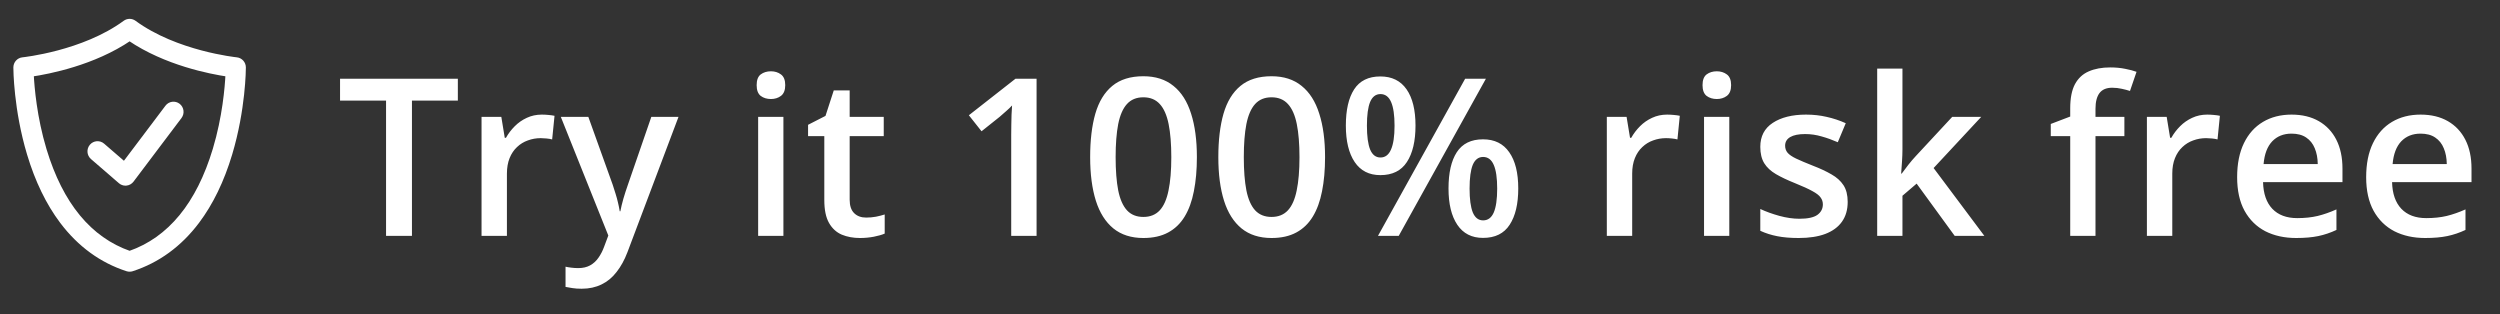 <svg width="159" height="20" viewBox="0 0 159 20" fill="none" xmlns="http://www.w3.org/2000/svg">
<rect x="0" y="0" width="159" height="20" fill="#333333" stroke="none"/>
<path d="M26.2 15H24.553V6.4H21.627V5.006H29.119V6.4H26.2V15ZM34.461 7.289C34.589 7.289 34.728 7.296 34.878 7.31C35.029 7.323 35.159 7.341 35.268 7.364L35.117 8.868C35.022 8.841 34.903 8.82 34.762 8.807C34.625 8.793 34.502 8.786 34.393 8.786C34.106 8.786 33.832 8.834 33.573 8.93C33.313 9.021 33.083 9.162 32.882 9.354C32.682 9.54 32.524 9.775 32.41 10.058C32.297 10.34 32.24 10.668 32.24 11.042V15H30.626V7.433H31.884L32.103 8.766H32.178C32.328 8.497 32.515 8.251 32.739 8.027C32.962 7.804 33.217 7.626 33.504 7.494C33.796 7.357 34.115 7.289 34.461 7.289ZM35.668 7.433H37.418L38.969 11.753C39.038 11.949 39.099 12.143 39.154 12.334C39.213 12.521 39.263 12.705 39.304 12.888C39.35 13.07 39.386 13.252 39.414 13.435H39.455C39.5 13.198 39.564 12.933 39.646 12.642C39.733 12.345 39.828 12.049 39.933 11.753L41.424 7.433H43.153L39.906 16.039C39.719 16.531 39.489 16.951 39.215 17.297C38.947 17.648 38.628 17.912 38.258 18.09C37.889 18.272 37.468 18.363 36.994 18.363C36.766 18.363 36.568 18.35 36.399 18.322C36.23 18.299 36.087 18.274 35.968 18.247V16.962C36.064 16.985 36.185 17.005 36.331 17.023C36.477 17.042 36.627 17.051 36.782 17.051C37.069 17.051 37.317 16.994 37.527 16.88C37.737 16.766 37.914 16.604 38.06 16.395C38.206 16.189 38.327 15.955 38.423 15.69L38.689 14.979L35.668 7.433ZM49.825 7.433V15H48.218V7.433H49.825ZM49.032 4.534C49.278 4.534 49.49 4.6 49.667 4.732C49.85 4.865 49.941 5.092 49.941 5.416C49.941 5.735 49.85 5.963 49.667 6.1C49.49 6.232 49.278 6.298 49.032 6.298C48.776 6.298 48.56 6.232 48.382 6.1C48.209 5.963 48.123 5.735 48.123 5.416C48.123 5.092 48.209 4.865 48.382 4.732C48.56 4.6 48.776 4.534 49.032 4.534ZM55.085 13.838C55.294 13.838 55.502 13.82 55.707 13.783C55.912 13.742 56.099 13.694 56.267 13.64V14.856C56.09 14.934 55.859 15 55.577 15.055C55.294 15.109 55.001 15.137 54.695 15.137C54.267 15.137 53.882 15.066 53.54 14.925C53.198 14.779 52.927 14.531 52.726 14.18C52.526 13.829 52.426 13.343 52.426 12.724V8.656H51.393V7.938L52.501 7.371L53.027 5.751H54.039V7.433H56.206V8.656H54.039V12.703C54.039 13.086 54.135 13.371 54.326 13.558C54.517 13.745 54.77 13.838 55.085 13.838ZM65.926 15H64.313V8.567C64.313 8.353 64.315 8.139 64.32 7.925C64.324 7.711 64.329 7.501 64.334 7.296C64.343 7.091 64.354 6.895 64.368 6.708C64.272 6.813 64.153 6.927 64.012 7.05C63.876 7.173 63.73 7.3 63.575 7.433L62.426 8.349L61.62 7.33L64.586 5.006H65.926V15ZM76.122 9.996C76.122 10.803 76.058 11.525 75.93 12.163C75.808 12.796 75.612 13.334 75.343 13.776C75.074 14.218 74.723 14.556 74.29 14.788C73.857 15.021 73.333 15.137 72.718 15.137C71.948 15.137 71.312 14.934 70.81 14.528C70.309 14.118 69.938 13.53 69.696 12.765C69.455 11.995 69.334 11.072 69.334 9.996C69.334 8.921 69.443 8 69.662 7.234C69.885 6.464 70.245 5.874 70.742 5.464C71.239 5.054 71.897 4.849 72.718 4.849C73.492 4.849 74.13 5.054 74.632 5.464C75.138 5.869 75.511 6.457 75.753 7.228C75.999 7.993 76.122 8.916 76.122 9.996ZM70.954 9.996C70.954 10.839 71.009 11.543 71.118 12.108C71.232 12.674 71.419 13.097 71.679 13.38C71.938 13.658 72.285 13.797 72.718 13.797C73.151 13.797 73.497 13.658 73.757 13.38C74.016 13.102 74.203 12.68 74.317 12.115C74.436 11.55 74.495 10.844 74.495 9.996C74.495 9.158 74.438 8.456 74.324 7.891C74.21 7.326 74.023 6.902 73.764 6.619C73.504 6.332 73.155 6.188 72.718 6.188C72.28 6.188 71.931 6.332 71.672 6.619C71.416 6.902 71.232 7.326 71.118 7.891C71.009 8.456 70.954 9.158 70.954 9.996ZM84.274 9.996C84.274 10.803 84.21 11.525 84.082 12.163C83.959 12.796 83.763 13.334 83.494 13.776C83.225 14.218 82.875 14.556 82.442 14.788C82.009 15.021 81.485 15.137 80.869 15.137C80.099 15.137 79.463 14.934 78.962 14.528C78.461 14.118 78.089 13.53 77.848 12.765C77.606 11.995 77.486 11.072 77.486 9.996C77.486 8.921 77.595 8 77.814 7.234C78.037 6.464 78.397 5.874 78.894 5.464C79.391 5.054 80.049 4.849 80.869 4.849C81.644 4.849 82.282 5.054 82.783 5.464C83.289 5.869 83.663 6.457 83.904 7.228C84.151 7.993 84.274 8.916 84.274 9.996ZM79.106 9.996C79.106 10.839 79.16 11.543 79.27 12.108C79.384 12.674 79.57 13.097 79.83 13.38C80.09 13.658 80.436 13.797 80.869 13.797C81.302 13.797 81.649 13.658 81.908 13.38C82.168 13.102 82.355 12.68 82.469 12.115C82.588 11.55 82.647 10.844 82.647 9.996C82.647 9.158 82.59 8.456 82.476 7.891C82.362 7.326 82.175 6.902 81.915 6.619C81.656 6.332 81.307 6.188 80.869 6.188C80.432 6.188 80.083 6.332 79.823 6.619C79.568 6.902 79.384 7.326 79.27 7.891C79.16 8.456 79.106 9.158 79.106 9.996ZM87.791 4.862C88.524 4.862 89.08 5.136 89.459 5.683C89.837 6.225 90.026 6.993 90.026 7.986C90.026 8.975 89.844 9.748 89.479 10.304C89.119 10.86 88.556 11.138 87.791 11.138C87.075 11.138 86.531 10.86 86.157 10.304C85.783 9.748 85.596 8.975 85.596 7.986C85.596 6.993 85.772 6.225 86.123 5.683C86.478 5.136 87.034 4.862 87.791 4.862ZM87.797 5.983C87.501 5.983 87.282 6.15 87.141 6.482C87.004 6.815 86.936 7.319 86.936 7.993C86.936 8.663 87.004 9.169 87.141 9.511C87.282 9.848 87.501 10.017 87.797 10.017C88.098 10.017 88.322 9.848 88.467 9.511C88.618 9.174 88.693 8.668 88.693 7.993C88.693 7.323 88.62 6.822 88.474 6.489C88.328 6.152 88.103 5.983 87.797 5.983ZM94.504 5.006L88.96 15H87.64L93.184 5.006H94.504ZM94.319 8.861C95.053 8.861 95.609 9.135 95.987 9.682C96.37 10.224 96.561 10.992 96.561 11.985C96.561 12.97 96.379 13.74 96.014 14.296C95.654 14.852 95.089 15.13 94.319 15.13C93.603 15.13 93.059 14.852 92.685 14.296C92.311 13.74 92.125 12.97 92.125 11.985C92.125 10.992 92.3 10.224 92.651 9.682C93.006 9.135 93.562 8.861 94.319 8.861ZM94.326 9.982C94.03 9.982 93.811 10.149 93.669 10.481C93.533 10.814 93.465 11.318 93.465 11.992C93.465 12.662 93.533 13.168 93.669 13.51C93.811 13.847 94.03 14.016 94.326 14.016C94.631 14.016 94.857 13.849 95.002 13.517C95.148 13.179 95.221 12.671 95.221 11.992C95.221 11.322 95.148 10.821 95.002 10.488C94.857 10.151 94.631 9.982 94.326 9.982ZM106.029 7.289C106.156 7.289 106.295 7.296 106.446 7.31C106.596 7.323 106.726 7.341 106.835 7.364L106.685 8.868C106.589 8.841 106.471 8.82 106.329 8.807C106.193 8.793 106.07 8.786 105.96 8.786C105.673 8.786 105.4 8.834 105.14 8.93C104.88 9.021 104.65 9.162 104.45 9.354C104.249 9.54 104.092 9.775 103.978 10.058C103.864 10.34 103.807 10.668 103.807 11.042V15H102.194V7.433H103.451L103.67 8.766H103.745C103.896 8.497 104.083 8.251 104.306 8.027C104.529 7.804 104.784 7.626 105.072 7.494C105.363 7.357 105.682 7.289 106.029 7.289ZM109.983 7.433V15H108.377V7.433H109.983ZM109.19 4.534C109.436 4.534 109.648 4.6 109.826 4.732C110.008 4.865 110.099 5.092 110.099 5.416C110.099 5.735 110.008 5.963 109.826 6.1C109.648 6.232 109.436 6.298 109.19 6.298C108.935 6.298 108.718 6.232 108.541 6.1C108.368 5.963 108.281 5.735 108.281 5.416C108.281 5.092 108.368 4.865 108.541 4.732C108.718 4.6 108.935 4.534 109.19 4.534ZM117.513 12.84C117.513 13.337 117.392 13.756 117.15 14.098C116.909 14.44 116.556 14.699 116.091 14.877C115.631 15.05 115.065 15.137 114.396 15.137C113.867 15.137 113.411 15.098 113.028 15.021C112.65 14.948 112.292 14.834 111.955 14.679V13.291C112.315 13.46 112.718 13.605 113.165 13.729C113.616 13.852 114.042 13.913 114.443 13.913C114.972 13.913 115.353 13.831 115.585 13.667C115.817 13.498 115.934 13.275 115.934 12.997C115.934 12.833 115.886 12.687 115.79 12.56C115.699 12.427 115.526 12.293 115.271 12.156C115.02 12.015 114.651 11.846 114.163 11.65C113.685 11.459 113.281 11.268 112.953 11.076C112.625 10.885 112.377 10.655 112.208 10.386C112.039 10.112 111.955 9.764 111.955 9.34C111.955 8.67 112.219 8.162 112.748 7.815C113.281 7.465 113.985 7.289 114.86 7.289C115.325 7.289 115.763 7.337 116.173 7.433C116.588 7.524 116.993 7.658 117.39 7.836L116.884 9.046C116.542 8.896 116.198 8.772 115.852 8.677C115.51 8.576 115.161 8.526 114.806 8.526C114.391 8.526 114.074 8.59 113.856 8.718C113.641 8.845 113.534 9.028 113.534 9.265C113.534 9.442 113.587 9.593 113.691 9.716C113.796 9.839 113.976 9.962 114.231 10.085C114.491 10.208 114.851 10.361 115.312 10.543C115.763 10.716 116.152 10.898 116.481 11.09C116.813 11.277 117.068 11.507 117.246 11.78C117.424 12.054 117.513 12.407 117.513 12.84ZM120.996 4.363V9.504C120.996 9.736 120.986 9.992 120.968 10.27C120.95 10.543 120.932 10.8 120.913 11.042H120.948C121.066 10.883 121.207 10.696 121.371 10.481C121.54 10.267 121.7 10.08 121.85 9.921L124.161 7.433H126.006L122.978 10.687L126.204 15H124.318L121.898 11.678L120.996 12.45V15H119.389V4.363H120.996ZM135.111 8.656H133.273V15H131.666V8.656H130.429V7.884L131.666 7.412V6.886C131.666 6.243 131.766 5.733 131.967 5.354C132.172 4.976 132.464 4.705 132.842 4.541C133.225 4.372 133.68 4.288 134.209 4.288C134.555 4.288 134.872 4.318 135.159 4.377C135.446 4.432 135.688 4.495 135.884 4.568L135.467 5.785C135.312 5.735 135.139 5.689 134.947 5.648C134.756 5.603 134.551 5.58 134.332 5.58C133.968 5.58 133.699 5.694 133.526 5.922C133.357 6.15 133.273 6.482 133.273 6.92V7.433H135.111V8.656ZM140.378 7.289C140.506 7.289 140.645 7.296 140.795 7.31C140.946 7.323 141.076 7.341 141.185 7.364L141.035 8.868C140.939 8.841 140.82 8.82 140.679 8.807C140.542 8.793 140.419 8.786 140.31 8.786C140.023 8.786 139.749 8.834 139.49 8.93C139.23 9.021 139 9.162 138.799 9.354C138.599 9.54 138.442 9.775 138.328 10.058C138.214 10.34 138.157 10.668 138.157 11.042V15H136.543V7.433H137.801L138.02 8.766H138.095C138.246 8.497 138.432 8.251 138.656 8.027C138.879 7.804 139.134 7.626 139.421 7.494C139.713 7.357 140.032 7.289 140.378 7.289ZM145.741 7.289C146.416 7.289 146.994 7.428 147.477 7.706C147.96 7.984 148.332 8.378 148.592 8.889C148.851 9.399 148.981 10.01 148.981 10.721V11.582H143.93C143.948 12.316 144.144 12.881 144.517 13.277C144.896 13.674 145.424 13.872 146.103 13.872C146.586 13.872 147.019 13.826 147.402 13.735C147.79 13.64 148.188 13.501 148.598 13.318V14.624C148.22 14.802 147.835 14.932 147.443 15.014C147.051 15.096 146.582 15.137 146.035 15.137C145.292 15.137 144.638 14.993 144.073 14.706C143.513 14.414 143.073 13.981 142.754 13.407C142.439 12.833 142.282 12.12 142.282 11.268C142.282 10.42 142.426 9.7 142.713 9.107C143 8.515 143.403 8.064 143.923 7.754C144.442 7.444 145.048 7.289 145.741 7.289ZM145.741 8.499C145.235 8.499 144.825 8.663 144.511 8.991C144.201 9.319 144.018 9.8 143.964 10.434H147.409C147.404 10.055 147.341 9.72 147.218 9.429C147.099 9.137 146.917 8.909 146.671 8.745C146.429 8.581 146.119 8.499 145.741 8.499ZM153.947 7.289C154.622 7.289 155.201 7.428 155.684 7.706C156.167 7.984 156.538 8.378 156.798 8.889C157.058 9.399 157.188 10.01 157.188 10.721V11.582H152.136C152.154 12.316 152.35 12.881 152.724 13.277C153.102 13.674 153.631 13.872 154.31 13.872C154.793 13.872 155.226 13.826 155.609 13.735C155.996 13.64 156.395 13.501 156.805 13.318V14.624C156.427 14.802 156.042 14.932 155.65 15.014C155.258 15.096 154.788 15.137 154.241 15.137C153.499 15.137 152.845 14.993 152.279 14.706C151.719 14.414 151.279 13.981 150.96 13.407C150.646 12.833 150.488 12.12 150.488 11.268C150.488 10.42 150.632 9.7 150.919 9.107C151.206 8.515 151.61 8.064 152.129 7.754C152.649 7.444 153.255 7.289 153.947 7.289ZM153.947 8.499C153.442 8.499 153.031 8.663 152.717 8.991C152.407 9.319 152.225 9.8 152.17 10.434H155.615C155.611 10.055 155.547 9.72 155.424 9.429C155.306 9.137 155.123 8.909 154.877 8.745C154.636 8.581 154.326 8.499 153.947 8.499Z" fill="white"/>
<path d="M8.244 17.13C8.193 17.13 8.142 17.122 8.094 17.107C6.456 16.576 5.061 15.559 3.949 14.084C3.073 12.922 2.372 11.476 1.865 9.786C1.01 6.935 1 4.396 1 4.289C1 4.034 1.192 3.82 1.444 3.795C1.482 3.791 5.297 3.395 7.955 1.444C8.127 1.318 8.36 1.318 8.532 1.444C11.19 3.395 15.005 3.791 15.043 3.795C15.295 3.82 15.487 4.034 15.487 4.289C15.487 4.396 15.477 6.935 14.622 9.786C14.115 11.476 13.414 12.922 12.538 14.084C11.426 15.559 10.031 16.576 8.393 17.107C8.345 17.122 8.294 17.13 8.244 17.13ZM1.996 4.725C2.037 5.558 2.196 7.477 2.812 9.52C3.863 13.007 5.691 15.223 8.244 16.111C10.803 15.221 12.632 12.997 13.682 9.498C14.294 7.458 14.451 5.554 14.491 4.725C13.39 4.563 10.54 4.013 8.244 2.452C5.947 4.013 3.097 4.562 1.996 4.725Z" fill="white" stroke="white" stroke-width="0.3"/>
<path d="M7.98 11.658C7.864 11.658 7.75 11.616 7.661 11.539L5.885 10.003C5.678 9.825 5.654 9.512 5.831 9.303C6.007 9.095 6.317 9.071 6.523 9.249L7.905 10.443L10.643 6.813C10.807 6.595 11.115 6.553 11.331 6.719C11.547 6.885 11.588 7.197 11.424 7.415L8.371 11.463C8.289 11.571 8.166 11.641 8.032 11.655C8.015 11.657 7.997 11.658 7.98 11.658Z" fill="white" stroke="white" stroke-width="0.3"/>
</svg>
